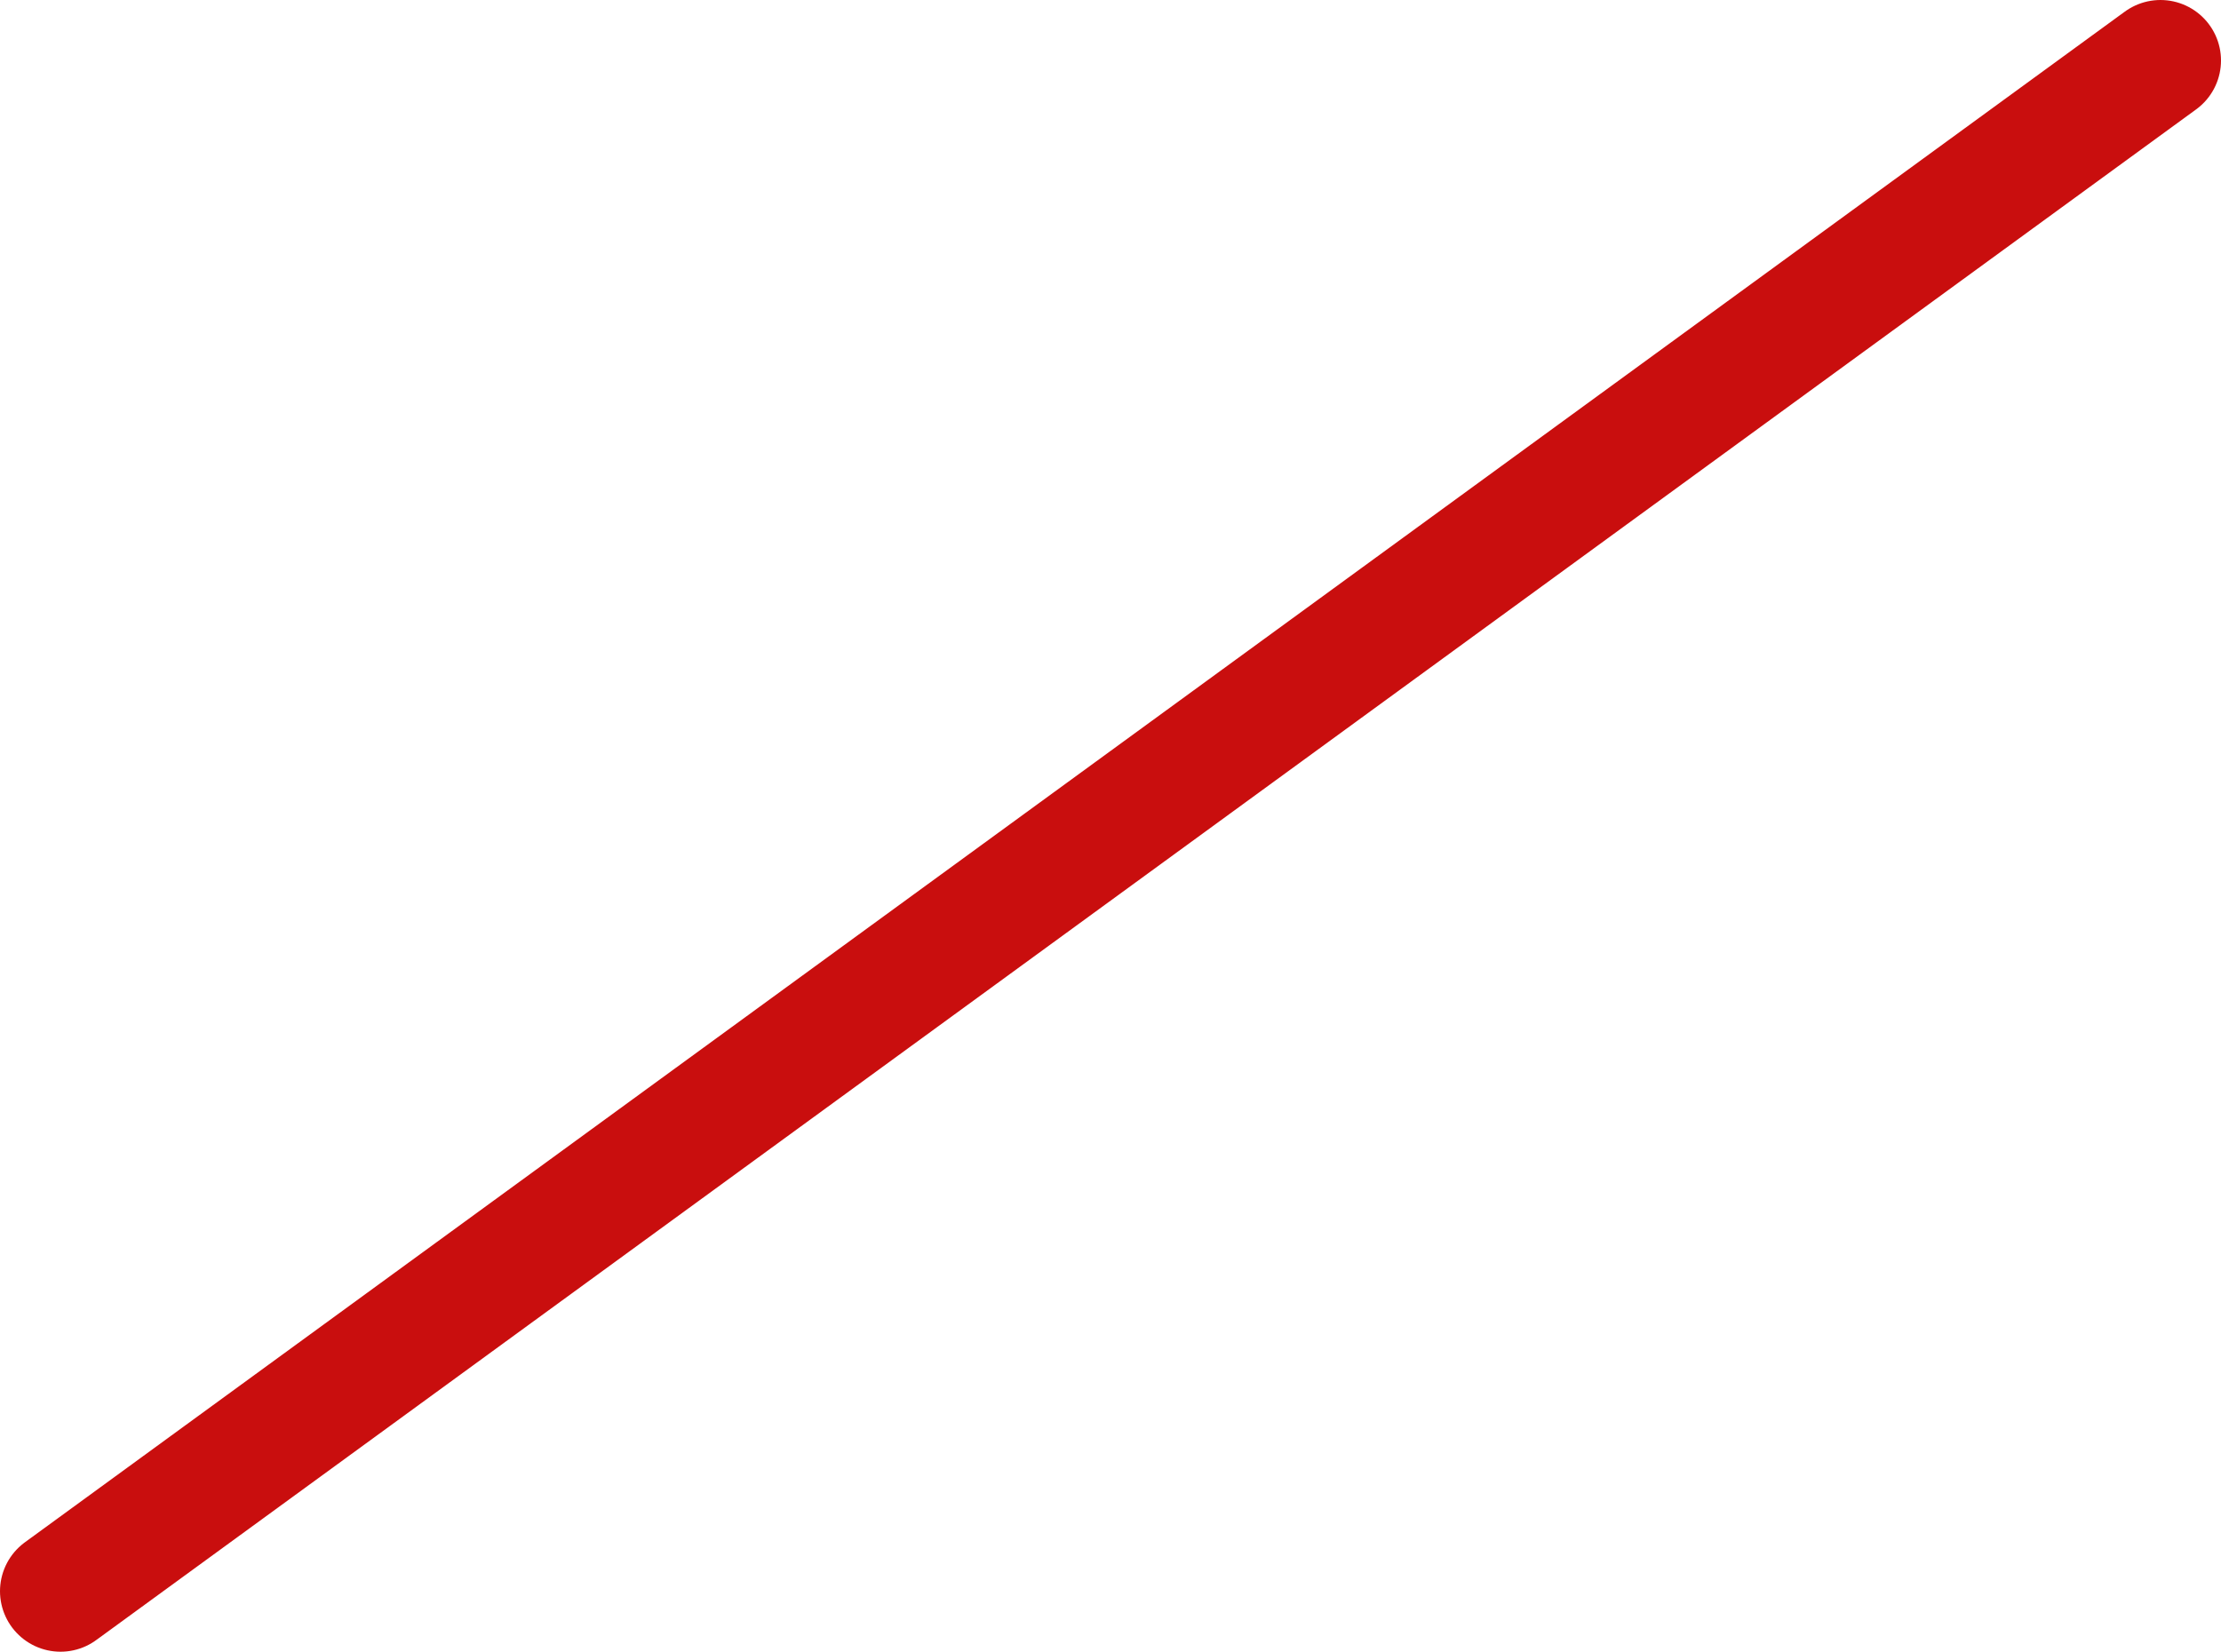 <?xml version="1.0" encoding="UTF-8" standalone="no"?>
<svg xmlns:xlink="http://www.w3.org/1999/xlink" height="40.95px" width="55.05px" xmlns="http://www.w3.org/2000/svg">
  <g transform="matrix(1.0, 0.0, 0.0, 1.0, -271.9, -281.15)">
    <path d="M325.45 282.65 L273.4 320.6" fill="none" stroke="#c90e0e" stroke-linecap="round" stroke-linejoin="round" stroke-width="3.0"/>
  </g>
</svg>
